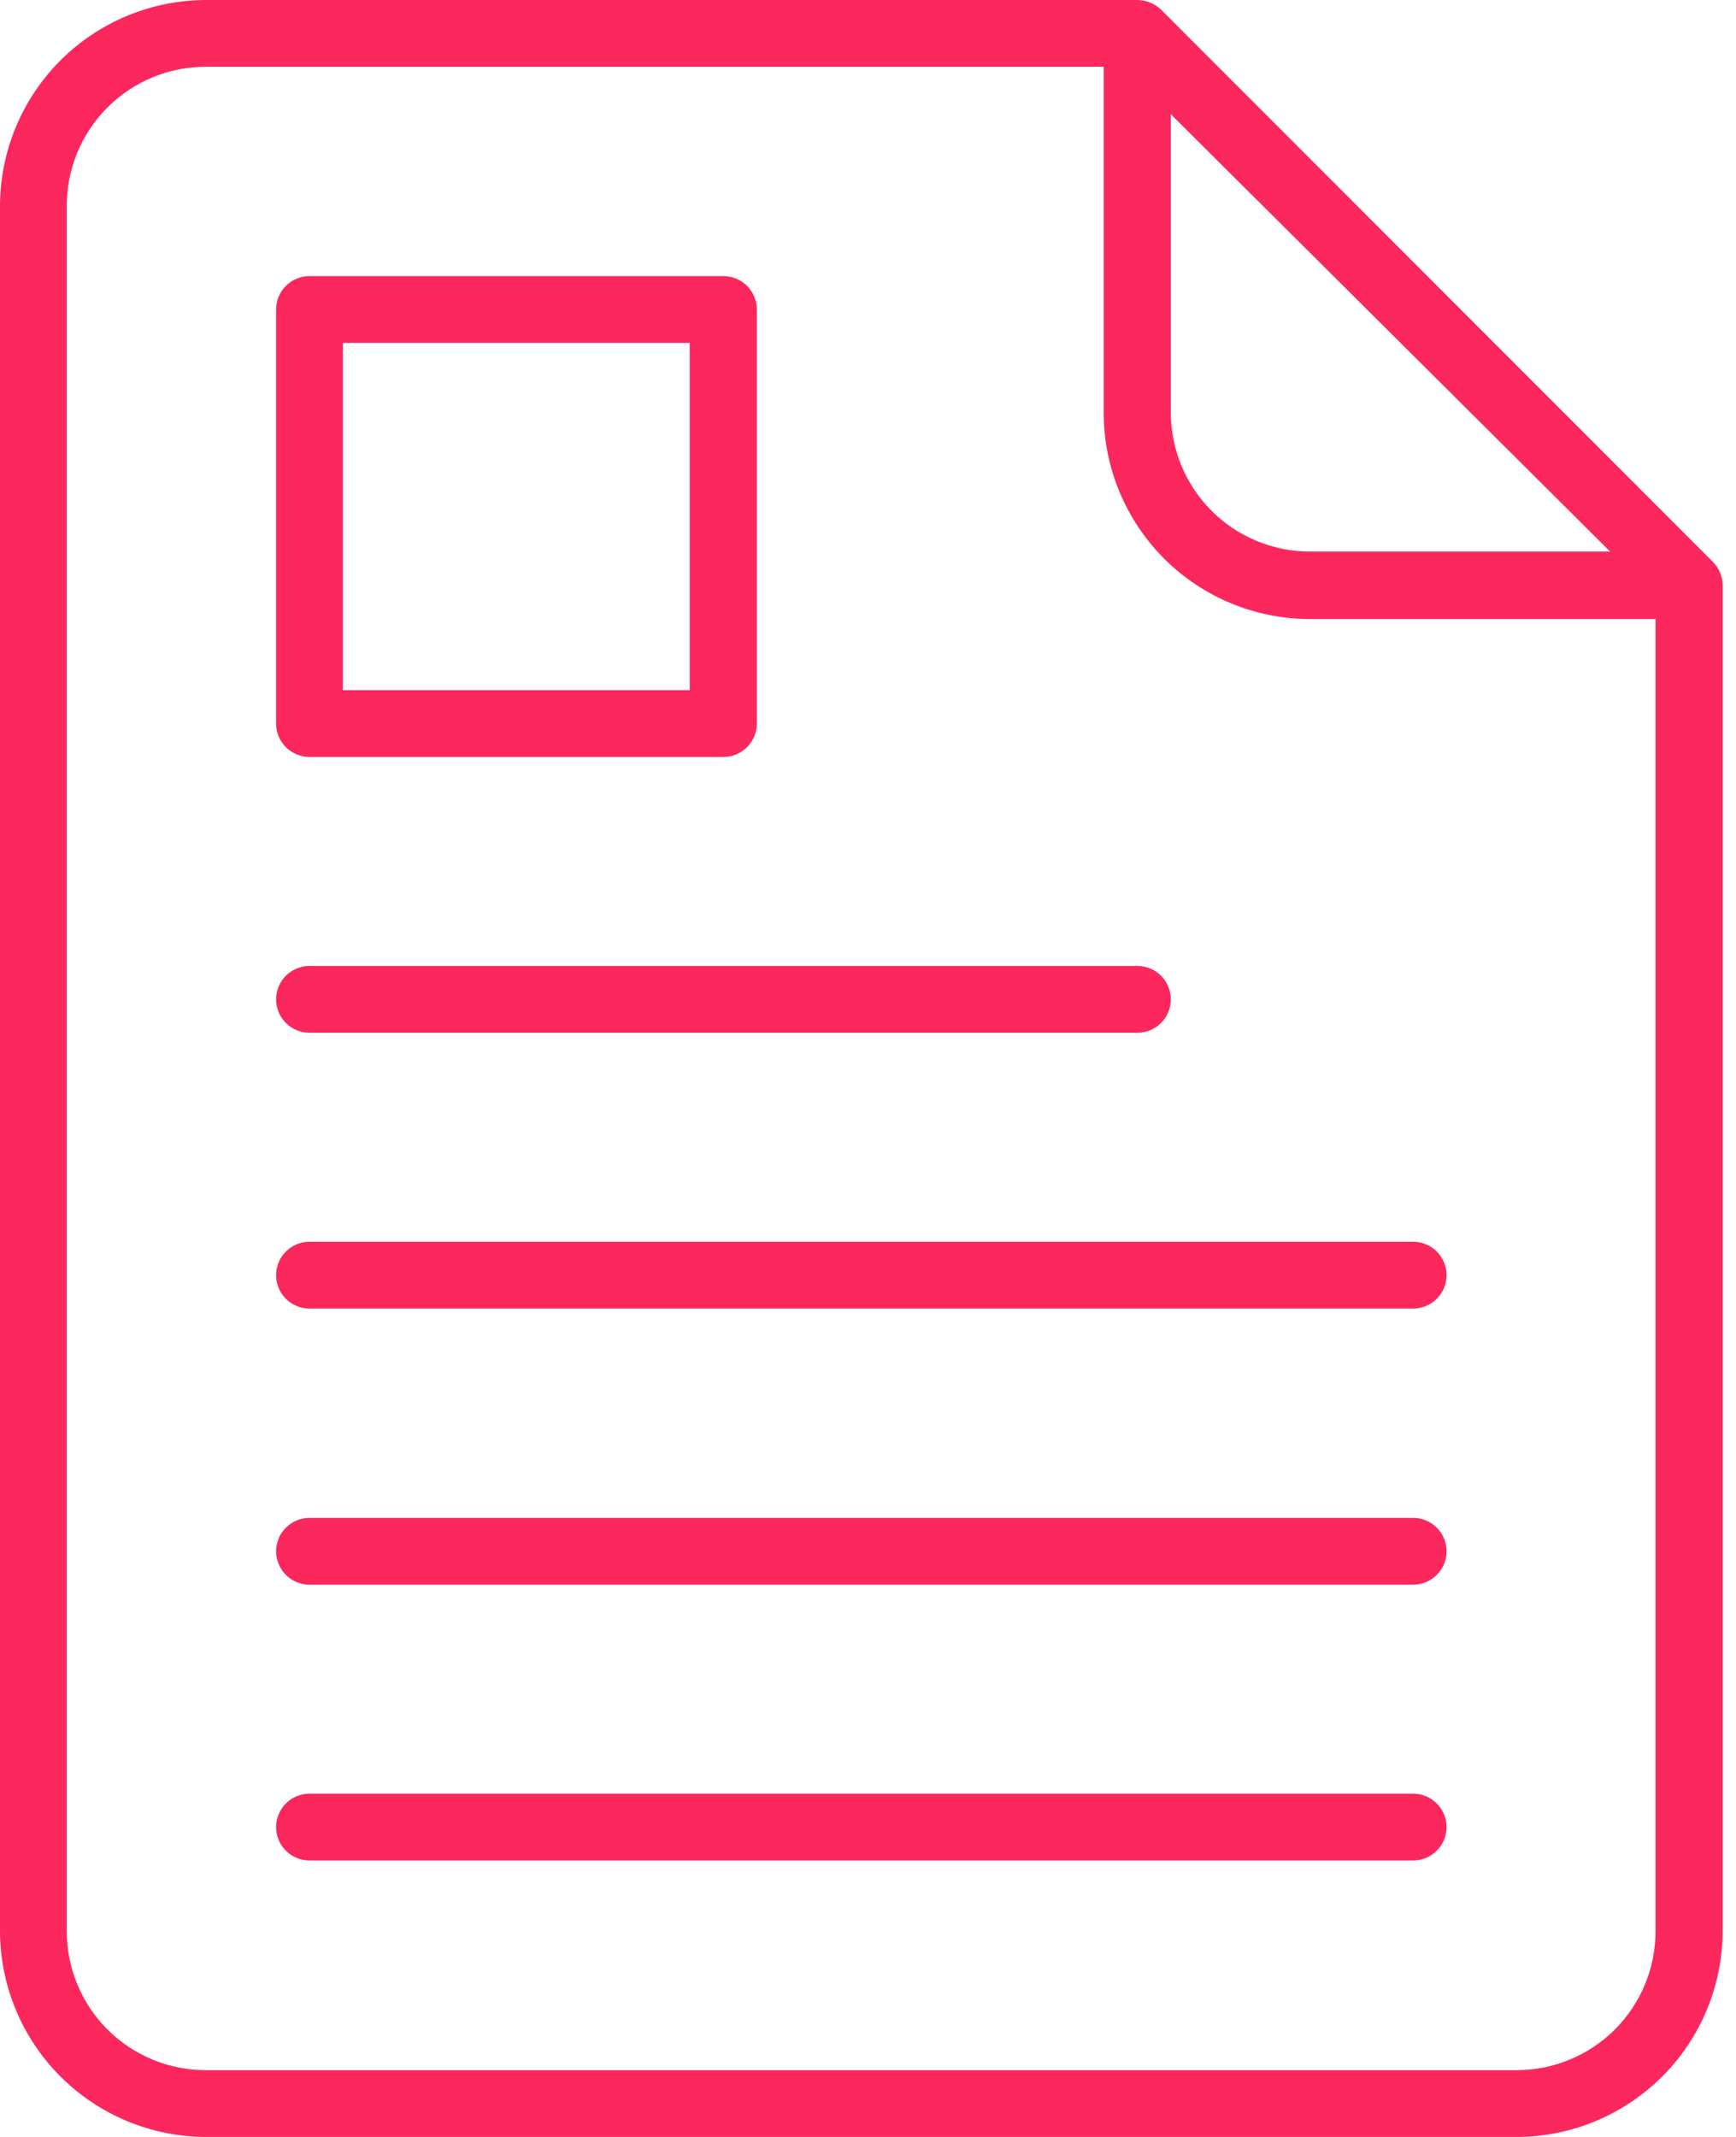 <svg width="52" height="64" viewBox="0 0 52 64" fill="none" xmlns="http://www.w3.org/2000/svg">
<path d="M6.17 64C4.534 63.997 2.967 63.346 1.81 62.19C0.654 61.033 0.003 59.466 0 57.83L0 6.17C0.003 4.534 0.654 2.967 1.81 1.81C2.967 0.654 4.534 0.003 6.17 0L34.07 0C34.335 0.004 34.588 0.107 34.78 0.29L51.31 16.83C51.495 17.016 51.599 17.268 51.6 17.53V57.83C51.597 59.466 50.947 61.033 49.79 62.19C48.633 63.346 47.066 63.997 45.43 64H6.17ZM6.17 2C5.622 1.999 5.079 2.106 4.573 2.315C4.066 2.524 3.606 2.831 3.218 3.218C2.831 3.606 2.524 4.066 2.315 4.573C2.106 5.079 1.999 5.622 2 6.17V57.83C1.999 58.378 2.106 58.921 2.315 59.427C2.524 59.934 2.831 60.394 3.218 60.782C3.606 61.169 4.066 61.476 4.573 61.685C5.079 61.894 5.622 62.001 6.17 62H45.43C46.533 62 47.591 61.562 48.372 60.782C49.152 60.001 49.59 58.943 49.59 57.84V18.54H39.23C37.594 18.537 36.027 17.887 34.87 16.73C33.714 15.573 33.063 14.006 33.06 12.37V2H6.17ZM35.07 12.36C35.073 13.463 35.512 14.519 36.291 15.299C37.071 16.078 38.127 16.517 39.23 16.52H48.23L35.07 3.42V12.36ZM42.33 55.72C42.595 55.72 42.85 55.615 43.037 55.427C43.225 55.24 43.33 54.985 43.33 54.72C43.33 54.455 43.225 54.2 43.037 54.013C42.85 53.825 42.595 53.72 42.33 53.72H9.27C9.005 53.72 8.75 53.825 8.563 54.013C8.375 54.2 8.27 54.455 8.27 54.72C8.27 54.985 8.375 55.24 8.563 55.427C8.75 55.615 9.005 55.72 9.27 55.72H42.33ZM42.33 47.46C42.595 47.46 42.85 47.355 43.037 47.167C43.225 46.98 43.33 46.725 43.33 46.46C43.33 46.195 43.225 45.94 43.037 45.753C42.85 45.565 42.595 45.46 42.33 45.46H9.27C9.005 45.46 8.75 45.565 8.563 45.753C8.375 45.94 8.27 46.195 8.27 46.46C8.27 46.725 8.375 46.98 8.563 47.167C8.75 47.355 9.005 47.46 9.27 47.46H42.33ZM42.33 39.19C42.595 39.19 42.85 39.085 43.037 38.897C43.225 38.71 43.33 38.455 43.33 38.19C43.33 37.925 43.225 37.67 43.037 37.483C42.85 37.295 42.595 37.19 42.33 37.19H9.27C9.005 37.19 8.75 37.295 8.563 37.483C8.375 37.67 8.27 37.925 8.27 38.19C8.27 38.455 8.375 38.71 8.563 38.897C8.75 39.085 9.005 39.19 9.27 39.19H42.33ZM34.07 30.93C34.335 30.93 34.59 30.825 34.777 30.637C34.965 30.45 35.07 30.195 35.07 29.93C35.07 29.665 34.965 29.41 34.777 29.223C34.59 29.035 34.335 28.93 34.07 28.93H9.27C9.005 28.93 8.75 29.035 8.563 29.223C8.375 29.41 8.27 29.665 8.27 29.93C8.27 30.195 8.375 30.45 8.563 30.637C8.75 30.825 9.005 30.93 9.27 30.93H34.07ZM9.27 22.67C9.005 22.67 8.75 22.565 8.563 22.377C8.375 22.19 8.27 21.935 8.27 21.67V9.27C8.27 9.005 8.375 8.75 8.563 8.563C8.75 8.375 9.005 8.27 9.27 8.27H21.67C21.935 8.27 22.19 8.375 22.377 8.563C22.565 8.75 22.67 9.005 22.67 9.27V21.67C22.67 21.935 22.565 22.19 22.377 22.377C22.19 22.565 21.935 22.67 21.67 22.67H9.27ZM10.27 20.67H20.66V10.27H10.27V20.67Z" fill="#FB275D"/>
</svg>

